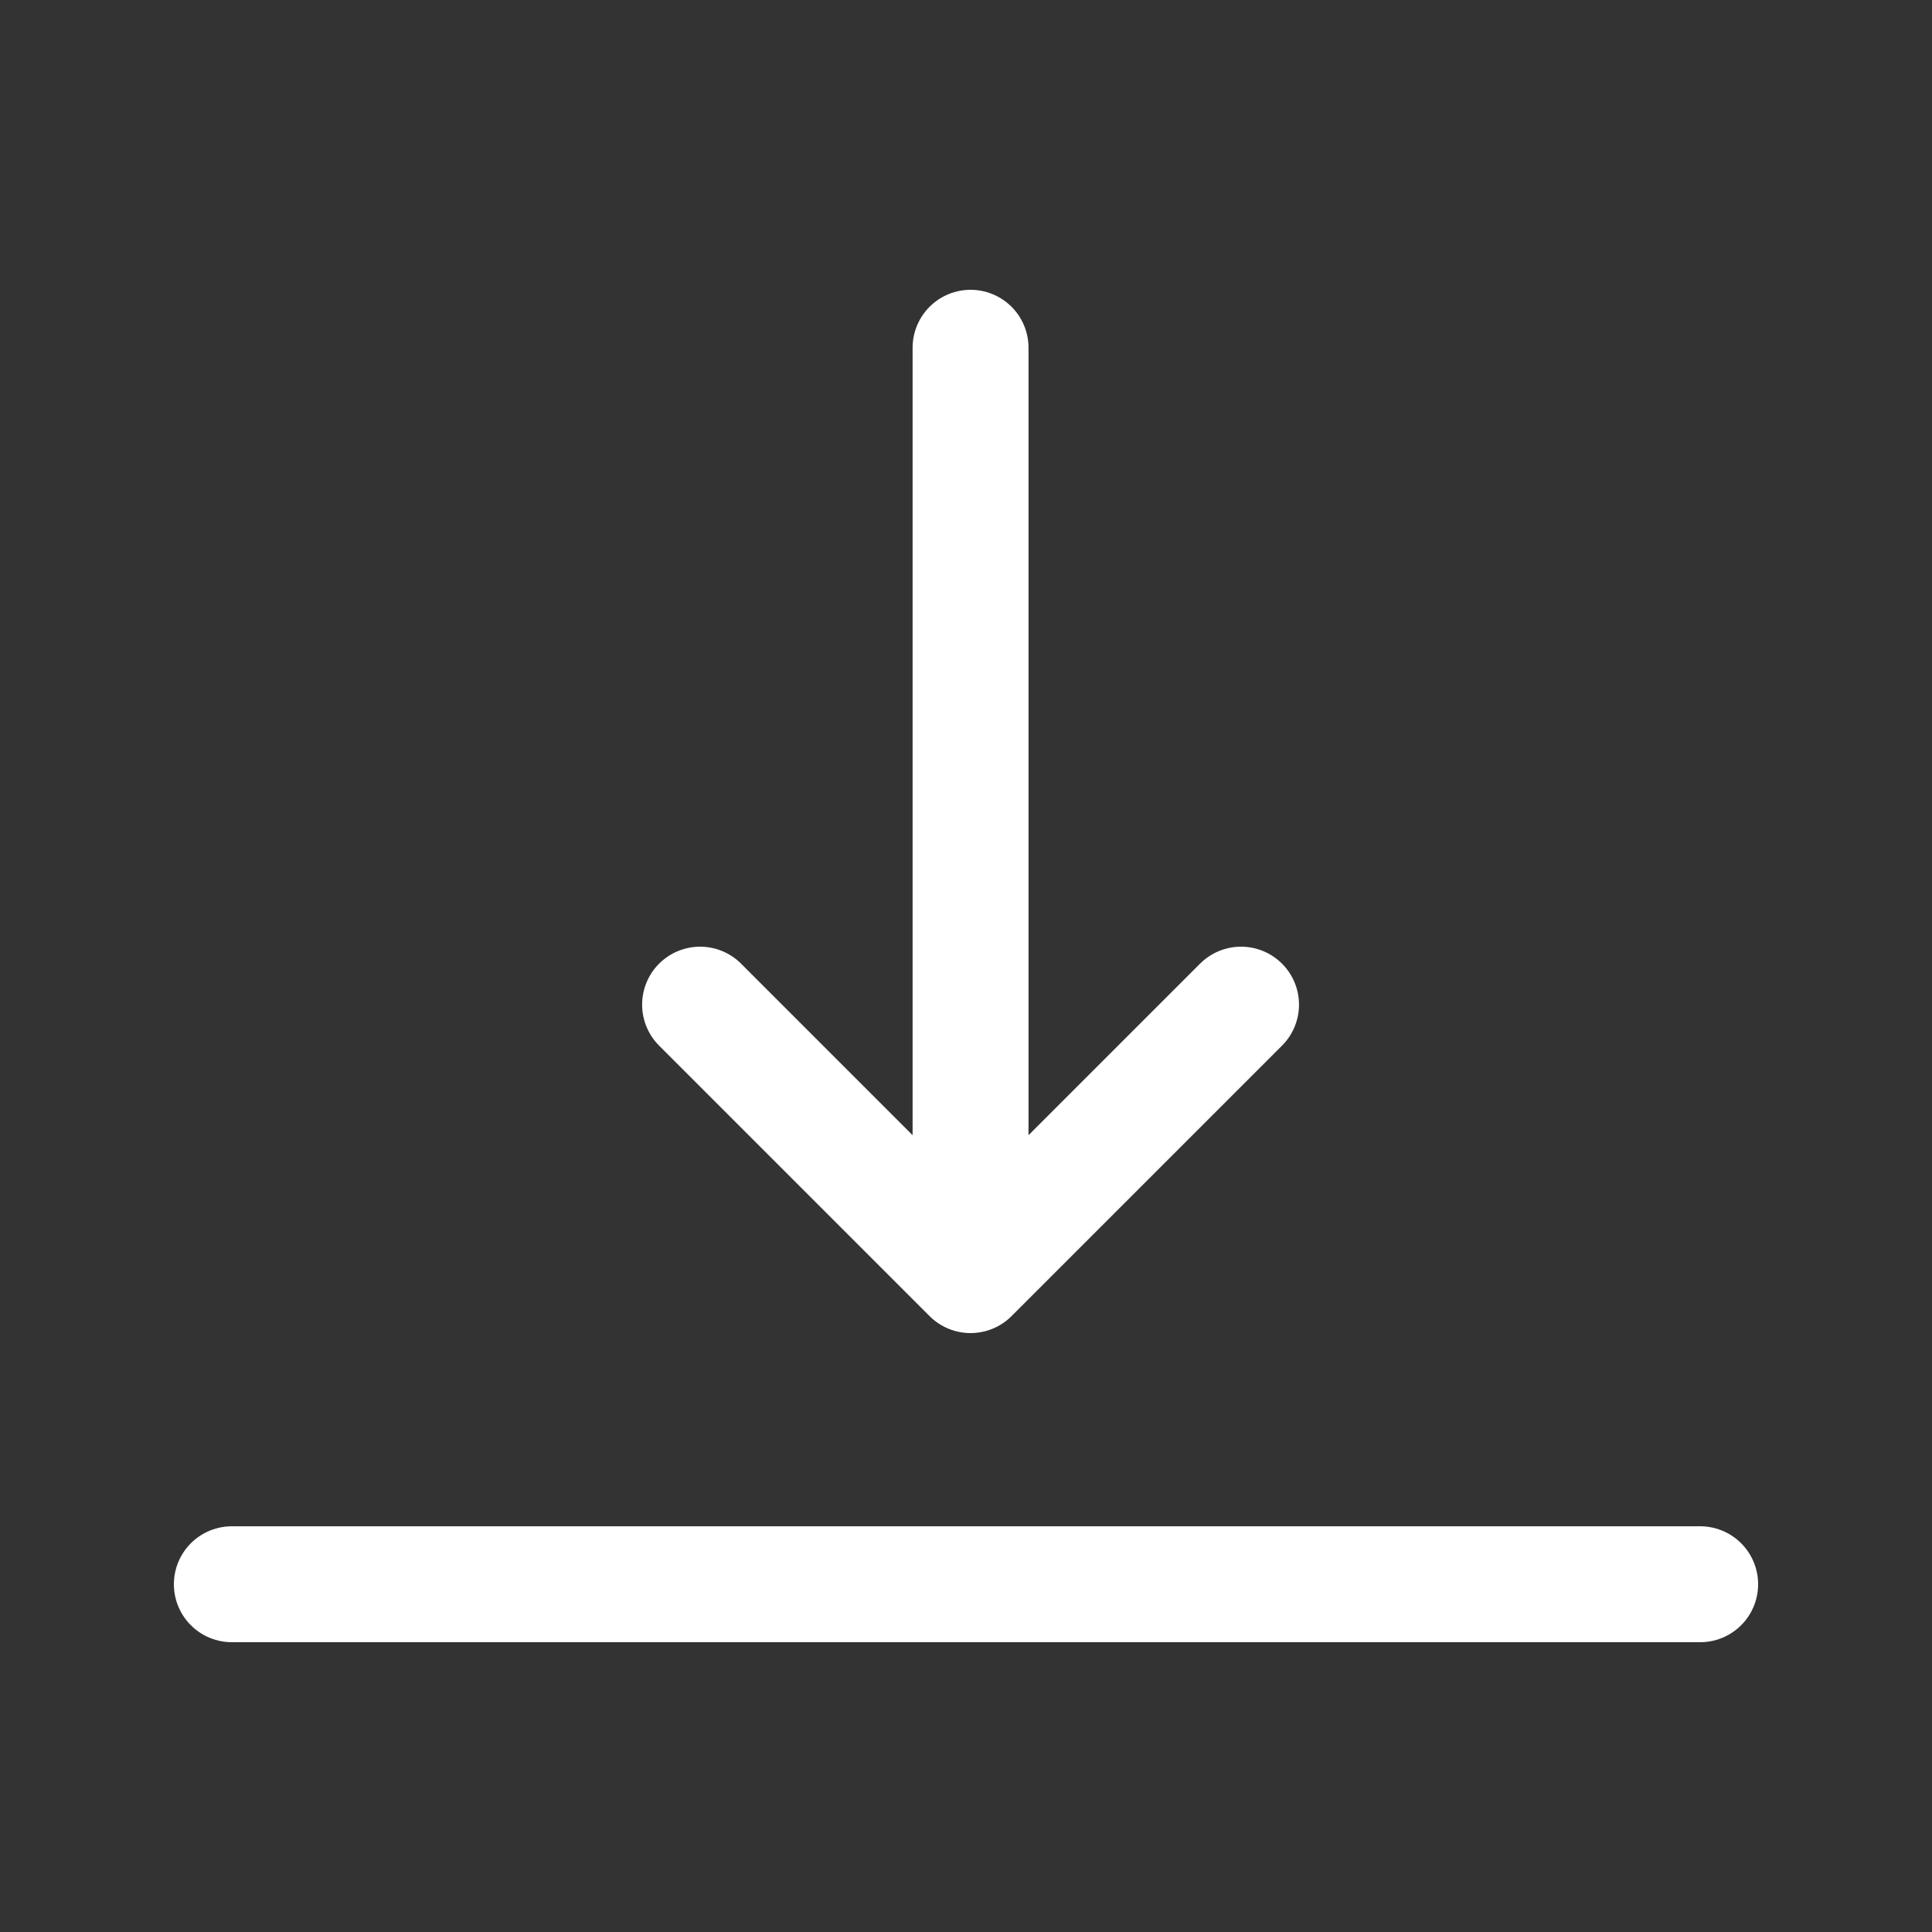 <svg width="25" height="25" viewBox="0 0 25 25" fill="none" xmlns="http://www.w3.org/2000/svg">
<rect x="0" y="0" width="25" height="25" fill="#333333" stroke="none"/>
<path d="M3 20.5H22M12.559 4.5V16.5M12.559 16.5L16.059 13M12.559 16.5L9.059 13" stroke="white" stroke-width="1.5" stroke-linecap="round" stroke-linejoin="round"/>
</svg>
